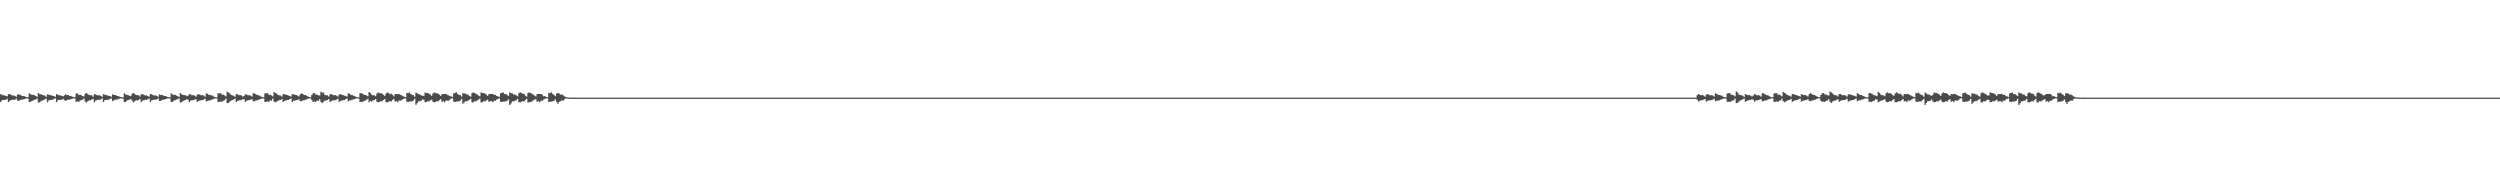 <?xml version="1.0" encoding="UTF-8"?>
<svg xmlns="http://www.w3.org/2000/svg" width="1920" height="150">
  <path d="M0 72.348h1v6.008H0zM1 72.702h1v4.352H1zM2 73.232h1v3.533H2zM3 73.169h1v3.524H3zM4 73.722h1v2.904H4zM5 73.974h1v1.895H5zM6 72.318h1v6.084H6zM7 72.340h1v5.051H7zM8 72.752h1v4.137H8zM9 73.343h1v3.192H9zM10 73.196h1v3.465H10zM11 73.710h1v2.884H11zM12 74.331h1v1.333H12zM13 72.769h1v4.433H13zM14 72.425h1v5.149H14zM15 72.883h1v3.879H15zM16 73.443h1v3.088H16zM17 73.771h1v2.677H17zM18 73.771h1v2.385H18zM19 74.275h1v1.531H19zM20 74.606h1v1.000H20zM21 74.674h1v1.000H21zM22 71.637h1v6.603H22zM23 72.320h1v5.954H23zM24 72.835h1v4.640H24zM25 72.794h1v4.439H25zM26 73.174h1v3.454H26zM27 73.724h1v2.707H27zM28 74.318h1v1.350H28zM29 71.423h1v7.250H29zM30 72.342h1v6.226H30zM31 72.444h1v5.255H31zM32 72.853h1v4.302H32zM33 73.146h1v3.747H33zM34 73.402h1v2.843H34zM35 74.335h1v1.465H35zM36 72.400h1v6.127H36zM37 72.683h1v4.403H37zM38 73.122h1v3.665H38zM39 73.157h1v3.547H39zM40 73.614h1v3.004H40zM41 73.779h1v2.093H41zM42 74.337h1v1.249H42zM43 72.311h1v6.099H43zM44 72.762h1v4.133H44zM45 73.285h1v3.443H45zM46 73.194h1v3.467H46zM47 73.718h1v2.881H47zM48 73.973h1v1.917H48zM49 73.193h1v3.730H49zM50 72.431h1v5.153H50zM51 72.988h1v3.763H51zM52 72.892h1v3.641H52zM53 73.731h1v2.776H53zM54 73.774h1v2.449H54zM55 74.214h1v1.593H55zM56 74.555h1v1.000H56zM57 74.673h1v1.000H57zM58 71.812h1v6.487H58zM59 71.679h1v6.153H59zM60 72.923h1v5.345H60zM61 72.804h1v4.413H61zM62 73.169h1v3.664H62zM63 73.708h1v2.789H63zM64 74.089h1v1.575H64zM65 71.900h1v6.225H65zM66 71.422h1v7.246H66zM67 72.432h1v5.287H67zM68 72.849h1v4.171H68zM69 73.140h1v4.017H69zM70 73.152h1v3.264H70zM71 74.269h1v1.645H71zM72 72.403h1v6.129H72zM73 72.471h1v4.799H73zM74 73.121h1v3.671H74zM75 73.254h1v3.326H75zM76 73.159h1v3.539H76zM77 73.713h1v2.571H77zM78 74.325h1v1.270H78zM79 72.312h1v6.051H79zM80 72.766h1v4.150H80zM81 73.078h1v3.653H81zM82 73.200h1v3.463H82zM83 73.628h1v2.972H83zM84 73.762h1v2.134H84zM85 74.346h1v1.244H85zM86 72.416h1v5.183H86zM87 72.980h1v4.095H87zM88 72.887h1v3.637H88zM89 73.489h1v3.019H89zM90 73.768h1v2.545H90zM91 74.096h1v1.777H91zM92 74.448h1v1.105H92zM93 74.674h1v1.000H93zM94 74.796h1v1.000H94zM95 71.678h1v6.629H95zM96 72.560h1v5.719H96zM97 72.796h1v4.432H97zM98 73.174h1v3.659H98zM99 73.544h1v2.954H99zM100 73.906h1v2.055H100zM101 72.079h1v5.220H101zM102 71.407h1v7.286H102zM103 72.350h1v5.374H103zM104 72.848h1v4.174H104zM105 73.138h1v4.023H105zM106 73.153h1v3.665H106zM107 74.151h1v1.768H107zM108 72.412h1v6.134H108zM109 72.453h1v4.818H109zM110 72.698h1v4.398H110zM111 73.389h1v3.197H111zM112 73.162h1v3.542H112zM113 73.715h1v2.569H113zM114 74.307h1v1.333H114zM115 72.313h1v6.062H115zM116 72.321h1v4.809H116zM117 73.083h1v3.651H117zM118 73.299h1v3.246H118zM119 73.193h1v3.470H119zM120 73.710h1v2.567H120zM121 74.366h1v1.224H121zM122 72.427h1v5.162H122zM123 72.992h1v4.507H123zM124 72.878h1v3.879H124zM125 73.440h1v3.087H125zM126 73.772h1v2.638H126zM127 73.773h1v2.299H127zM128 74.450h1v1.134H128zM129 74.606h1v1.000H129zM130 74.756h1v1.000H130zM131 71.639h1v6.650H131zM132 72.556h1v5.716H132zM133 72.837h1v4.421H133zM134 72.791h1v4.184H134zM135 73.409h1v3.090H135zM136 73.867h1v2.345H136zM137 74.400h1v1.138H137zM138 71.413h1v7.273H138zM139 72.377h1v6.183H139zM140 72.856h1v4.852H140zM141 73.070h1v4.091H141zM142 73.145h1v3.677H142zM143 73.875h1v2.139H143zM144 73.416h1v3.289H144zM145 72.305h1v6.110H145zM146 72.586h1v4.632H146zM147 73.213h1v3.850H147zM148 72.960h1v3.905H148zM149 73.451h1v3.073H149zM150 74.200h1v1.881H150zM151 72.701h1v5.607H151zM152 72.361h1v5.116H152zM153 72.643h1v4.642H153zM154 73.193h1v3.823H154zM155 73.042h1v3.805H155zM156 73.444h1v3.070H156zM157 74.227h1v1.609H157zM158 71.663h1v6.191H158zM159 72.045h1v5.472H159zM160 72.924h1v4.197H160zM161 72.987h1v4.044H161zM162 73.202h1v3.405H162zM163 73.518h1v2.774H163zM164 74.371h1v1.377H164zM165 74.618h1v1.000H165zM166 74.682h1v1.000H166zM167 71.694h1v6.618H167zM168 71.678h1v6.561H168zM169 71.510h1v6.364H169zM170 72.816h1v5.453H170zM171 72.679h1v4.632H171zM172 73.248h1v3.682H172zM173 74.010h1v1.720H173zM174 70.418h1v8.790H174zM175 71.090h1v7.974H175zM176 71.773h1v6.308H176zM177 72.914h1v4.355H177zM178 73.231h1v3.563H178zM179 73.560h1v2.815H179zM180 74.405h1v1.321H180zM181 72.305h1v6.094H181zM182 72.393h1v5.054H182zM183 73.129h1v4.070H183zM184 72.974h1v3.879H184zM185 73.444h1v3.370H185zM186 74.117h1v1.967H186zM187 73.673h1v2.627H187zM188 72.382h1v5.897H188zM189 72.647h1v4.659H189zM190 73.203h1v3.819H190zM191 73.046h1v3.815H191zM192 73.450h1v3.072H192zM193 74.188h1v1.926H193zM194 71.648h1v6.196H194zM195 71.848h1v5.983H195zM196 72.336h1v4.751H196zM197 72.982h1v4.144H197zM198 73.203h1v3.409H198zM199 73.512h1v2.787H199zM200 74.187h1v1.681H200zM201 74.617h1v1.000H201zM202 74.667h1v1.000H202zM203 71.678h1v6.602H203zM204 71.669h1v6.555H204zM205 71.496h1v6.372H205zM206 72.825h1v5.452H206zM207 72.672h1v4.478H207zM208 73.251h1v4.056H208zM209 73.982h1v1.788H209zM210 70.632h1v7.270H210zM211 71.432h1v7.171H211zM212 71.878h1v6.142H212zM213 72.887h1v4.462H213zM214 73.227h1v3.750H214zM215 73.358h1v3.449H215zM216 74.194h1v1.804H216zM217 72.355h1v6.031H217zM218 72.329h1v5.203H218zM219 72.775h1v4.437H219zM220 72.985h1v3.872H220zM221 73.438h1v3.378H221zM222 73.613h1v2.476H222zM223 74.197h1v1.513H223zM224 72.356h1v5.966H224zM225 72.495h1v4.870H225zM226 72.738h1v4.563H226zM227 73.035h1v3.823H227zM228 73.447h1v3.332H228zM229 74.106h1v2.008H229zM230 72.623h1v4.857H230zM231 71.669h1v6.175H231zM232 72.122h1v4.962H232zM233 73.008h1v4.116H233zM234 72.983h1v3.631H234zM235 73.519h1v2.885H235zM236 74.084h1v1.791H236zM237 74.446h1v1.085H237zM238 74.640h1v1.000H238zM239 73.036h1v3.892H239zM240 71.660h1v6.675H240zM241 71.494h1v6.367H241zM242 72.573h1v5.708H242zM243 72.670h1v4.622H243zM244 73.202h1v4.114H244zM245 73.309h1v2.895H245zM246 70.432h1v7.786H246zM247 71.130h1v8.054H247zM248 71.129h1v6.955H248zM249 72.872h1v4.490H249zM250 73.165h1v3.987H250zM251 73.227h1v3.573H251zM252 74.122h1v1.983H252zM253 72.352h1v6.005H253zM254 72.330h1v5.211H254zM255 72.776h1v4.440H255zM256 73.214h1v3.836H256zM257 72.987h1v3.852H257zM258 73.448h1v3.070H258zM259 74.202h1v1.644H259zM260 72.588h1v5.722H260zM261 72.357h1v5.111H261zM262 72.745h1v4.555H262zM263 73.030h1v3.829H263zM264 73.449h1v3.335H264zM265 73.639h1v2.465H265zM266 74.231h1v1.466H266zM267 71.646h1v6.192H267zM268 72.042h1v5.045H268zM269 73.008h1v4.114H269zM270 72.991h1v3.618H270zM271 73.526h1v2.882H271zM272 73.893h1v2.200H272zM273 74.449h1v1.131H273zM274 74.646h1v1.000H274zM275 74.784h1v1.000H275zM276 71.670h1v6.665H276zM277 71.502h1v6.610H277zM278 71.982h1v6.300H278zM279 72.678h1v4.791H279zM280 72.971h1v4.345H280zM281 73.323h1v3.241H281zM282 73.998h1v1.935H282zM283 70.636h1v7.964H283zM284 71.422h1v6.132H284zM285 72.788h1v5.261H285zM286 73.167h1v3.980H286zM287 73.230h1v3.559H287zM288 73.929h1v2.197H288zM289 71.808h1v6.335H289zM290 70.992h1v7.563H290zM291 71.598h1v6.735H291zM292 71.512h1v6.076H292zM293 72.002h1v5.947H293zM294 72.830h1v3.988H294zM295 73.636h1v2.471H295zM296 71.880h1v6.545H296zM297 71.001h1v7.578H297zM298 71.516h1v6.682H298zM299 72.348h1v5.202H299zM300 71.999h1v5.956H300zM301 72.790h1v4.035H301zM302 74.010h1v1.924H302zM303 72.275h1v5.808H303zM304 72.193h1v5.485H304zM305 72.335h1v6.177H305zM306 72.152h1v5.006H306zM307 72.848h1v4.525H307zM308 73.160h1v3.831H308zM309 73.805h1v2.352H309zM310 74.331h1v1.286H310zM311 74.602h1v1.000H311zM312 71.373h1v6.680H312zM313 71.639h1v6.695H313zM314 70.966h1v6.944H314zM315 72.188h1v5.806H315zM316 72.878h1v4.875H316zM317 73.162h1v4.085H317zM318 74.243h1v1.642H318zM319 71.074h1v9.418H319zM320 71.732h1v7.400H320zM321 72.274h1v5.511H321zM322 72.525h1v5.252H322zM323 73.226h1v4.134H323zM324 73.596h1v2.830H324zM325 73.571h1v3.034H325zM326 70.989h1v7.604H326zM327 71.451h1v6.859H327zM328 71.457h1v6.207H328zM329 71.982h1v5.950H329zM330 72.638h1v4.451H330zM331 73.634h1v2.877H331zM332 71.843h1v6.237H332zM333 70.970h1v7.590H333zM334 71.502h1v6.830H334zM335 71.515h1v6.057H335zM336 71.988h1v5.975H336zM337 72.762h1v4.084H337zM338 73.628h1v2.507H338zM339 72.320h1v5.805H339zM340 72.254h1v5.460H340zM341 72.177h1v6.350H341zM342 72.143h1v5.022H342zM343 72.838h1v4.521H343zM344 73.141h1v4.253H344zM345 73.799h1v2.689H345zM346 74.046h1v1.624H346zM347 74.437h1v1.049H347zM348 71.716h1v6.356H348zM349 71.343h1v6.998H349zM350 70.958h1v7.008H350zM351 72.171h1v5.833H351zM352 72.866h1v4.908H352zM353 73.063h1v4.201H353zM354 74.185h1v1.729H354zM355 71.563h1v8.115H355zM356 71.879h1v6.771H356zM357 71.832h1v5.922H357zM358 72.526h1v5.266H358zM359 72.691h1v4.684H359zM360 73.581h1v3.090H360zM361 74.242h1v1.629H361zM362 71.556h1v7.035H362zM363 70.960h1v7.668H363zM364 71.433h1v6.250H364zM365 71.973h1v5.968H365zM366 72.620h1v4.481H366zM367 73.376h1v3.137H367zM368 73.951h1v1.819H368zM369 70.925h1v7.664H369zM370 71.484h1v7.089H370zM371 71.493h1v6.099H371zM372 71.962h1v6.028H372zM373 72.601h1v4.517H373zM374 73.627h1v2.921H374zM375 72.274h1v5.864H375zM376 72.258h1v5.463H376zM377 72.166h1v5.546H377zM378 72.121h1v6.418H378zM379 72.889h1v4.424H379zM380 72.832h1v4.581H380zM381 73.795h1v2.696H381zM382 74.041h1v1.879H382zM383 74.400h1v1.118H383zM384 71.699h1v6.365H384zM385 71.328h1v7.025H385zM386 70.945h1v7.033H386zM387 72.249h1v5.780H387zM388 72.158h1v5.633H388zM389 72.850h1v4.532H389zM390 73.846h1v2.443H390zM391 71.019h1v9.558H391zM392 71.550h1v7.850H392zM393 71.710h1v6.114H393zM394 72.655h1v5.159H394zM395 72.493h1v4.893H395zM396 73.195h1v3.861H396zM397 73.970h1v1.942H397zM398 71.625h1v6.851H398zM399 70.920h1v7.728H399zM400 71.415h1v6.783H400zM401 72.072h1v5.580H401zM402 71.953h1v6.007H402zM403 73.362h1v3.479H403zM404 74.126h1v1.793H404zM405 71.445h1v7.190H405zM406 70.915h1v7.654H406zM407 71.468h1v6.786H407zM408 71.942h1v6.068H408zM409 72.593h1v4.531H409zM410 73.338h1v3.207H410zM411 74.066h1v2.094H411zM412 72.253h1v5.934H412zM413 72.150h1v5.579H413zM414 72.217h1v6.335H414zM415 72.103h1v5.229H415zM416 72.815h1v4.611H416zM417 73.937h1v2.565H417zM418 73.790h1v2.135H418zM419 74.433h1v1.146H419zM420 74.653h1v1.000H420zM421 71.352h1v7.038H421zM422 71.569h1v6.556H422zM423 70.900h1v7.146H423zM424 72.149h1v5.648H424zM425 72.837h1v4.557H425zM426 73.841h1v2.456H426zM427 71.845h1v6.353H427zM428 71.543h1v8.180H428zM429 71.815h1v6.423H429zM430 72.665h1v5.161H430zM431 72.480h1v4.692H431zM432 73.182h1v4.216H432zM433 73.965h1v2.357H433zM434 74.388h1v1.225H434zM435 74.745h1v1.000H435zM436 74.837h1v1.000H436zM437 74.897h1v1.000H437zM438 74.947h1v1.000H438zM439 74.961h1v1.000H439zM440 74.971h1v1.000H440zM441 74.980h1v1.000H441zM442 74.986h1v1.000H442zM443 74.987h1v1.000H443zM444 74.988h1v1.000H444zM445 74.990h1v1.000H445zM446 74.992h1v1.000H446zM447 74.994h1v1.000H447zM448 74.994h1v1.000H448zM449 74.995h1v1.000H449zM450 74.996h1v1.000H450zM451 74.997h1v1.000H451zM452 74.997h1v1.000H452zM453 74.997h1v1.000H453zM454 74.997h1v1.000H454zM455 74.997h1v1.000H455zM456 74.998h1v1.000H456zM457 74.997h1v1.000H457zM458 74.998h1v1.000H458zM459 74.998h1v1.000H459zM460 74.998h1v1.000H460zM461 74.998h1v1.000H461zM462 74.999h1v1.000H462zM463 74.999h1v1.000H463zM464 74.999h1v1.000H464zM465 74.999h1v1.000H465zM466 74.999h1v1.000H466zM467 74.999h1v1.000H467zM468 74.999h1v1.000H468zM469 75.000h1v1.000H469zM470 75.000h1v1.000H470zM471 75.000h1v1.000H471zM472 75.000h1v1.000H472zM473 75.000h1v1.000H473zM474 75.000h1v1.000H474zM475 75.000h1v1.000H475zM476 75.000h1v1.000H476zM477 75.000h1v1.000H477zM478 75.000h1v1.000H478zM479 75.000h1v1.000H479zM480 75.000h1v1.000H480zM481 75.000h1v1.000H481zM482 75.000h1v1.000H482zM483 75.000h1v1.000H483zM484 75.000h1v1.000H484zM485 75.000h1v1.000H485zM486 75.000h1v1.000H486zM487 75.000h1v1.000H487zM488 75.000h1v1.000H488zM489 75.000h1v1.000H489zM490 75.000h1v1.000H490zM491 75.000h1v1.000H491zM492 75.000h1v1.000H492zM493 75.000h1v1.000H493zM494 75.000h1v1.000H494zM495 75.000h1v1.000H495zM496 75.000h1v1.000H496zM497 75.000h1v1.000H497zM498 75.000h1v1.000H498zM499 75.000h1v1.000H499zM500 75.000h1v1.000H500zM501 75.000h1v1.000H501zM502 75.000h1v1.000H502zM503 75.000h1v1.000H503zM504 75.000h1v1.000H504zM505 75.000h1v1.000H505zM506 75.000h1v1.000H506zM507 75.000h1v1.000H507zM508 75.000h1v1.000H508zM509 75.000h1v1.000H509zM510 75.000h1v1.000H510zM511 75.000h1v1.000H511zM512 75.000h1v1.000H512zM513 75.000h1v1.000H513zM514 75.000h1v1.000H514zM515 75.000h1v1.000H515zM516 75.000h1v1.000H516zM517 75.000h1v1.000H517zM518 75.000h1v1.000H518zM519 75.000h1v1.000H519zM520 75.000h1v1.000H520zM521 75.000h1v1.000H521zM522 75.000h1v1.000H522zM523 75.000h1v1.000H523zM524 75.000h1v1.000H524zM525 75.000h1v1.000H525zM526 75.000h1v1.000H526zM527 75.000h1v1.000H527zM528 75.000h1v1.000H528zM529 75.000h1v1.000H529zM530 75.000h1v1.000H530zM531 75.000h1v1.000H531zM532 75.000h1v1.000H532zM533 75.000h1v1.000H533zM534 75.000h1v1.000H534zM535 75.000h1v1.000H535zM536 75.000h1v1.000H536zM537 75.000h1v1.000H537zM538 75.000h1v1.000H538zM539 75.000h1v1.000H539zM540 75.000h1v1.000H540zM541 75.000h1v1.000H541zM542 75.000h1v1.000H542zM543 75.000h1v1.000H543zM544 75.000h1v1.000H544zM545 75.000h1v1.000H545zM546 75.000h1v1.000H546zM547 75.000h1v1.000H547zM548 75.000h1v1.000H548zM549 75.000h1v1.000H549zM550 75.000h1v1.000H550zM551 75.000h1v1.000H551zM552 75.000h1v1.000H552zM553 75.000h1v1.000H553zM554 75.000h1v1.000H554zM555 75.000h1v1.000H555zM556 75.000h1v1.000H556zM557 75.000h1v1.000H557zM558 75.000h1v1.000H558zM559 75.000h1v1.000H559zM560 75.000h1v1.000H560zM561 75.000h1v1.000H561zM562 75.000h1v1.000H562zM563 75.000h1v1.000H563zM564 75.000h1v1.000H564zM565 75.000h1v1.000H565zM566 75.000h1v1.000H566zM567 75.000h1v1.000H567zM568 75.000h1v1.000H568zM569 75.000h1v1.000H569zM570 75.000h1v1.000H570zM571 75.000h1v1.000H571zM572 75.000h1v1.000H572zM573 75.000h1v1.000H573zM574 75.000h1v1.000H574zM575 75.000h1v1.000H575zM576 75.000h1v1.000H576zM577 75.000h1v1.000H577zM578 75.000h1v1.000H578zM579 75.000h1v1.000H579zM580 75.000h1v1.000H580zM581 75.000h1v1.000H581zM582 75.000h1v1.000H582zM583 75.000h1v1.000H583zM584 75.000h1v1.000H584zM585 75.000h1v1.000H585zM586 75.000h1v1.000H586zM587 75.000h1v1.000H587zM588 75.000h1v1.000H588zM589 75.000h1v1.000H589zM590 75.000h1v1.000H590zM591 75.000h1v1.000H591zM592 75.000h1v1.000H592zM593 75.000h1v1.000H593zM594 75.000h1v1.000H594zM595 75.000h1v1.000H595zM596 75.000h1v1.000H596zM597 75.000h1v1.000H597zM598 75.000h1v1.000H598zM599 75.000h1v1.000H599zM600 75.000h1v1.000H600zM601 75.000h1v1.000H601zM602 75.000h1v1.000H602zM603 75.000h1v1.000H603zM604 75.000h1v1.000H604zM605 75.000h1v1.000H605zM606 75.000h1v1.000H606zM607 75.000h1v1.000H607zM608 75.000h1v1.000H608zM609 75.000h1v1.000H609zM610 75.000h1v1.000H610zM611 75.000h1v1.000H611zM612 75.000h1v1.000H612zM613 75.000h1v1.000H613zM614 75.000h1v1.000H614zM615 75.000h1v1.000H615zM616 75.000h1v1.000H616zM617 75.000h1v1.000H617zM618 75.000h1v1.000H618zM619 75.000h1v1.000H619zM620 75.000h1v1.000H620zM621 75.000h1v1.000H621zM622 75.000h1v1.000H622zM623 75.000h1v1.000H623zM624 75.000h1v1.000H624zM625 75.000h1v1.000H625zM626 75.000h1v1.000H626zM627 75.000h1v1.000H627zM628 75.000h1v1.000H628zM629 75.000h1v1.000H629zM630 75.000h1v1.000H630zM631 75.000h1v1.000H631zM632 75.000h1v1.000H632zM633 75.000h1v1.000H633zM634 75.000h1v1.000H634zM635 75.000h1v1.000H635zM636 75.000h1v1.000H636zM637 75.000h1v1.000H637zM638 75.000h1v1.000H638zM639 75.000h1v1.000H639zM640 75.000h1v1.000H640zM641 75.000h1v1.000H641zM642 75.000h1v1.000H642zM643 75.000h1v1.000H643zM644 75.000h1v1.000H644zM645 75.000h1v1.000H645zM646 75.000h1v1.000H646zM647 75.000h1v1.000H647zM648 75.000h1v1.000H648zM649 75.000h1v1.000H649zM650 75.000h1v1.000H650zM651 75.000h1v1.000H651zM652 75.000h1v1.000H652zM653 75.000h1v1.000H653zM654 75.000h1v1.000H654zM655 75.000h1v1.000H655zM656 75.000h1v1.000H656zM657 75.000h1v1.000H657zM658 75.000h1v1.000H658zM659 75.000h1v1.000H659zM660 75.000h1v1.000H660zM661 75.000h1v1.000H661zM662 75.000h1v1.000H662zM663 75.000h1v1.000H663zM664 75.000h1v1.000H664zM665 75.000h1v1.000H665zM666 75.000h1v1.000H666zM667 75.000h1v1.000H667zM668 75.000h1v1.000H668zM669 75.000h1v1.000H669zM670 75.000h1v1.000H670zM671 75.000h1v1.000H671zM672 75.000h1v1.000H672zM673 75.000h1v1.000H673zM674 75.000h1v1.000H674zM675 75.000h1v1.000H675zM676 75.000h1v1.000H676zM677 75.000h1v1.000H677zM678 75.000h1v1.000H678zM679 75.000h1v1.000H679zM680 75.000h1v1.000H680zM681 75.000h1v1.000H681zM682 75.000h1v1.000H682zM683 75.000h1v1.000H683zM684 75.000h1v1.000H684zM685 75.000h1v1.000H685zM686 75.000h1v1.000H686zM687 75.000h1v1.000H687zM688 75.000h1v1.000H688zM689 75.000h1v1.000H689zM690 75.000h1v1.000H690zM691 75.000h1v1.000H691zM692 75.000h1v1.000H692zM693 75.000h1v1.000H693zM694 75.000h1v1.000H694zM695 75.000h1v1.000H695zM696 75.000h1v1.000H696zM697 75.000h1v1.000H697zM698 75.000h1v1.000H698zM699 75.000h1v1.000H699zM700 75.000h1v1.000H700zM701 75.000h1v1.000H701zM702 75.000h1v1.000H702zM703 75.000h1v1.000H703zM704 75.000h1v1.000H704zM705 75.000h1v1.000H705zM706 75.000h1v1.000H706zM707 75.000h1v1.000H707zM708 75.000h1v1.000H708zM709 75.000h1v1.000H709zM710 75.000h1v1.000H710zM711 75.000h1v1.000H711zM712 75.000h1v1.000H712zM713 75.000h1v1.000H713zM714 75.000h1v1.000H714zM715 75.000h1v1.000H715zM716 75.000h1v1.000H716zM717 75.000h1v1.000H717zM718 75.000h1v1.000H718zM719 75.000h1v1.000H719zM720 75.000h1v1.000H720zM721 75.000h1v1.000H721zM722 75.000h1v1.000H722zM723 75.000h1v1.000H723zM724 75.000h1v1.000H724zM725 75.000h1v1.000H725zM726 75.000h1v1.000H726zM727 75.000h1v1.000H727zM728 75.000h1v1.000H728zM729 75.000h1v1.000H729zM730 75.000h1v1.000H730zM731 75.000h1v1.000H731zM732 75.000h1v1.000H732zM733 75.000h1v1.000H733zM734 75.000h1v1.000H734zM735 75.000h1v1.000H735zM736 75.000h1v1.000H736zM737 75.000h1v1.000H737zM738 75.000h1v1.000H738zM739 75.000h1v1.000H739zM740 75.000h1v1.000H740zM741 75.000h1v1.000H741zM742 75.000h1v1.000H742zM743 75.000h1v1.000H743zM744 75.000h1v1.000H744zM745 75.000h1v1.000H745zM746 75.000h1v1.000H746zM747 75.000h1v1.000H747zM748 75.000h1v1.000H748zM749 75.000h1v1.000H749zM750 75.000h1v1.000H750zM751 75.000h1v1.000H751zM752 75.000h1v1.000H752zM753 75.000h1v1.000H753zM754 75.000h1v1.000H754zM755 75.000h1v1.000H755zM756 75.000h1v1.000H756zM757 75.000h1v1.000H757zM758 75.000h1v1.000H758zM759 75.000h1v1.000H759zM760 75.000h1v1.000H760zM761 75.000h1v1.000H761zM762 75.000h1v1.000H762zM763 75.000h1v1.000H763zM764 75.000h1v1.000H764zM765 75.000h1v1.000H765zM766 75.000h1v1.000H766zM767 75.000h1v1.000H767zM768 75.000h1v1.000H768zM769 75.000h1v1.000H769zM770 75.000h1v1.000H770zM771 75.000h1v1.000H771zM772 75.000h1v1.000H772zM773 75.000h1v1.000H773zM774 75.000h1v1.000H774zM775 75.000h1v1.000H775zM776 75.000h1v1.000H776zM777 75.000h1v1.000H777zM778 75.000h1v1.000H778zM779 75.000h1v1.000H779zM780 75.000h1v1.000H780zM781 75.000h1v1.000H781zM782 75.000h1v1.000H782zM783 75.000h1v1.000H783zM784 75.000h1v1.000H784zM785 75.000h1v1.000H785zM786 75.000h1v1.000H786zM787 75.000h1v1.000H787zM788 75.000h1v1.000H788zM789 75.000h1v1.000H789zM790 75.000h1v1.000H790zM791 75.000h1v1.000H791zM792 75.000h1v1.000H792zM793 75.000h1v1.000H793zM794 75.000h1v1.000H794zM795 75.000h1v1.000H795zM796 75.000h1v1.000H796zM797 75.000h1v1.000H797zM798 75.000h1v1.000H798zM799 75.000h1v1.000H799zM800 75.000h1v1.000H800zM801 75.000h1v1.000H801zM802 75.000h1v1.000H802zM803 75.000h1v1.000H803zM804 75.000h1v1.000H804zM805 75.000h1v1.000H805zM806 75.000h1v1.000H806zM807 75.000h1v1.000H807zM808 75.000h1v1.000H808zM809 75.000h1v1.000H809zM810 75.000h1v1.000H810zM811 75.000h1v1.000H811zM812 75.000h1v1.000H812zM813 75.000h1v1.000H813zM814 75.000h1v1.000H814zM815 75.000h1v1.000H815zM816 75.000h1v1.000H816zM817 75.000h1v1.000H817zM818 75.000h1v1.000H818zM819 75.000h1v1.000H819zM820 75.000h1v1.000H820zM821 75.000h1v1.000H821zM822 75.000h1v1.000H822zM823 75.000h1v1.000H823zM824 75.000h1v1.000H824zM825 75.000h1v1.000H825zM826 75.000h1v1.000H826zM827 75.000h1v1.000H827zM828 75.000h1v1.000H828zM829 75.000h1v1.000H829zM830 75.000h1v1.000H830zM831 75.000h1v1.000H831zM832 75.000h1v1.000H832zM833 75.000h1v1.000H833zM834 75.000h1v1.000H834zM835 75.000h1v1.000H835zM836 75.000h1v1.000H836zM837 75.000h1v1.000H837zM838 75.000h1v1.000H838zM839 75.000h1v1.000H839zM840 75.000h1v1.000H840zM841 75.000h1v1.000H841zM842 75.000h1v1.000H842zM843 75.000h1v1.000H843zM844 75.000h1v1.000H844zM845 75.000h1v1.000H845zM846 75.000h1v1.000H846zM847 75.000h1v1.000H847zM848 75.000h1v1.000H848zM849 75.000h1v1.000H849zM850 75.000h1v1.000H850zM851 75.000h1v1.000H851zM852 75.000h1v1.000H852zM853 75.000h1v1.000H853zM854 75.000h1v1.000H854zM855 75.000h1v1.000H855zM856 75.000h1v1.000H856zM857 75.000h1v1.000H857zM858 75.000h1v1.000H858zM859 75.000h1v1.000H859zM860 75.000h1v1.000H860zM861 75.000h1v1.000H861zM862 75.000h1v1.000H862zM863 75.000h1v1.000H863zM864 75.000h1v1.000H864zM865 75.000h1v1.000H865zM866 75.000h1v1.000H866zM867 75.000h1v1.000H867zM868 75.000h1v1.000H868zM869 75.000h1v1.000H869zM870 75.000h1v1.000H870zM871 75.000h1v1.000H871zM872 75.000h1v1.000H872zM873 75.000h1v1.000H873zM874 75.000h1v1.000H874zM875 75.000h1v1.000H875zM876 75.000h1v1.000H876zM877 75.000h1v1.000H877zM878 75.000h1v1.000H878zM879 75.000h1v1.000H879zM880 75.000h1v1.000H880zM881 75.000h1v1.000H881zM882 75.000h1v1.000H882zM883 75.000h1v1.000H883zM884 75.000h1v1.000H884zM885 75.000h1v1.000H885zM886 75.000h1v1.000H886zM887 75.000h1v1.000H887zM888 75.000h1v1.000H888zM889 75.000h1v1.000H889zM890 75.000h1v1.000H890zM891 75.000h1v1.000H891zM892 75.000h1v1.000H892zM893 75.000h1v1.000H893zM894 75.000h1v1.000H894zM895 75.000h1v1.000H895zM896 75.000h1v1.000H896zM897 75.000h1v1.000H897zM898 75.000h1v1.000H898zM899 75.000h1v1.000H899zM900 75.000h1v1.000H900zM901 75.000h1v1.000H901zM902 75.000h1v1.000H902zM903 75.000h1v1.000H903zM904 75.000h1v1.000H904zM905 75.000h1v1.000H905zM906 75.000h1v1.000H906zM907 75.000h1v1.000H907zM908 75.000h1v1.000H908zM909 75.000h1v1.000H909zM910 75.000h1v1.000H910zM911 75.000h1v1.000H911zM912 75.000h1v1.000H912zM913 75.000h1v1.000H913zM914 75.000h1v1.000H914zM915 75.000h1v1.000H915zM916 75.000h1v1.000H916zM917 75.000h1v1.000H917zM918 75.000h1v1.000H918zM919 75.000h1v1.000H919zM920 75.000h1v1.000H920zM921 75.000h1v1.000H921zM922 75.000h1v1.000H922zM923 75.000h1v1.000H923zM924 75.000h1v1.000H924zM925 75.000h1v1.000H925zM926 75.000h1v1.000H926zM927 75.000h1v1.000H927zM928 75.000h1v1.000H928zM929 75.000h1v1.000H929zM930 75.000h1v1.000H930zM931 75.000h1v1.000H931zM932 75.000h1v1.000H932zM933 75.000h1v1.000H933zM934 75.000h1v1.000H934zM935 75.000h1v1.000H935zM936 75.000h1v1.000H936zM937 75.000h1v1.000H937zM938 75.000h1v1.000H938zM939 75.000h1v1.000H939zM940 75.000h1v1.000H940zM941 75.000h1v1.000H941zM942 75.000h1v1.000H942zM943 75.000h1v1.000H943zM944 75.000h1v1.000H944zM945 75.000h1v1.000H945zM946 75.000h1v1.000H946zM947 75.000h1v1.000H947zM948 75.000h1v1.000H948zM949 75.000h1v1.000H949zM950 75.000h1v1.000H950zM951 75.000h1v1.000H951zM952 75.000h1v1.000H952zM953 75.000h1v1.000H953zM954 75.000h1v1.000H954zM955 75.000h1v1.000H955zM956 75.000h1v1.000H956zM957 75.000h1v1.000H957zM958 75.000h1v1.000H958zM959 75.000h1v1.000H959zM960 75.000h1v1.000H960zM961 75.000h1v1.000H961zM962 75.000h1v1.000H962zM963 75.000h1v1.000H963zM964 75.000h1v1.000H964zM965 75.000h1v1.000H965zM966 75.000h1v1.000H966zM967 75.000h1v1.000H967zM968 75.000h1v1.000H968zM969 75.000h1v1.000H969zM970 75.000h1v1.000H970zM971 75.000h1v1.000H971zM972 75.000h1v1.000H972zM973 75.000h1v1.000H973zM974 75.000h1v1.000H974zM975 75.000h1v1.000H975zM976 75.000h1v1.000H976zM977 75.000h1v1.000H977zM978 75.000h1v1.000H978zM979 75.000h1v1.000H979zM980 75.000h1v1.000H980zM981 75.000h1v1.000H981zM982 75.000h1v1.000H982zM983 75.000h1v1.000H983zM984 75.000h1v1.000H984zM985 75.000h1v1.000H985zM986 75.000h1v1.000H986zM987 75.000h1v1.000H987zM988 75.000h1v1.000H988zM989 75.000h1v1.000H989zM990 75.000h1v1.000H990zM991 75.000h1v1.000H991zM992 75.000h1v1.000H992zM993 75.000h1v1.000H993zM994 75.000h1v1.000H994zM995 75.000h1v1.000H995zM996 75.000h1v1.000H996zM997 75.000h1v1.000H997zM998 75.000h1v1.000H998zM999 75.000h1v1.000H999zM1000 75.000h1v1.000H1000zM1001 75.000h1v1.000H1001zM1002 75.000h1v1.000H1002zM1003 75.000h1v1.000H1003zM1004 75.000h1v1.000H1004zM1005 75.000h1v1.000H1005zM1006 75.000h1v1.000H1006zM1007 75.000h1v1.000H1007zM1008 75.000h1v1.000H1008zM1009 75.000h1v1.000H1009zM1010 75.000h1v1.000H1010zM1011 75.000h1v1.000H1011zM1012 75.000h1v1.000H1012zM1013 75.000h1v1.000H1013zM1014 75.000h1v1.000H1014zM1015 75.000h1v1.000H1015zM1016 75.000h1v1.000H1016zM1017 75.000h1v1.000H1017zM1018 75.000h1v1.000H1018zM1019 75.000h1v1.000H1019zM1020 75.000h1v1.000H1020zM1021 75.000h1v1.000H1021zM1022 75.000h1v1.000H1022zM1023 75.000h1v1.000H1023zM1024 75.000h1v1.000H1024zM1025 75.000h1v1.000H1025zM1026 75.000h1v1.000H1026zM1027 75.000h1v1.000H1027zM1028 75.000h1v1.000H1028zM1029 75.000h1v1.000H1029zM1030 75.000h1v1.000H1030zM1031 75.000h1v1.000H1031zM1032 75.000h1v1.000H1032zM1033 75.000h1v1.000H1033zM1034 75.000h1v1.000H1034zM1035 75.000h1v1.000H1035zM1036 75.000h1v1.000H1036zM1037 75.000h1v1.000H1037zM1038 75.000h1v1.000H1038zM1039 75.000h1v1.000H1039zM1040 75.000h1v1.000H1040zM1041 75.000h1v1.000H1041zM1042 75.000h1v1.000H1042zM1043 75.000h1v1.000H1043zM1044 75.000h1v1.000H1044zM1045 75.000h1v1.000H1045zM1046 75.000h1v1.000H1046zM1047 75.000h1v1.000H1047zM1048 75.000h1v1.000H1048zM1049 75.000h1v1.000H1049zM1050 75.000h1v1.000H1050zM1051 75.000h1v1.000H1051zM1052 75.000h1v1.000H1052zM1053 75.000h1v1.000H1053zM1054 75.000h1v1.000H1054zM1055 75.000h1v1.000H1055zM1056 75.000h1v1.000H1056zM1057 75.000h1v1.000H1057zM1058 75.000h1v1.000H1058zM1059 75.000h1v1.000H1059zM1060 75.000h1v1.000H1060zM1061 75.000h1v1.000H1061zM1062 75.000h1v1.000H1062zM1063 75.000h1v1.000H1063zM1064 75.000h1v1.000H1064zM1065 75.000h1v1.000H1065zM1066 75.000h1v1.000H1066zM1067 75.000h1v1.000H1067zM1068 75.000h1v1.000H1068zM1069 75.000h1v1.000H1069zM1070 75.000h1v1.000H1070zM1071 75.000h1v1.000H1071zM1072 75.000h1v1.000H1072zM1073 75.000h1v1.000H1073zM1074 75.000h1v1.000H1074zM1075 75.000h1v1.000H1075zM1076 75.000h1v1.000H1076zM1077 75.000h1v1.000H1077zM1078 75.000h1v1.000H1078zM1079 75.000h1v1.000H1079zM1080 75.000h1v1.000H1080zM1081 75.000h1v1.000H1081zM1082 75.000h1v1.000H1082zM1083 75.000h1v1.000H1083zM1084 75.000h1v1.000H1084zM1085 75.000h1v1.000H1085zM1086 75.000h1v1.000H1086zM1087 75.000h1v1.000H1087zM1088 75.000h1v1.000H1088zM1089 75.000h1v1.000H1089zM1090 75.000h1v1.000H1090zM1091 75.000h1v1.000H1091zM1092 75.000h1v1.000H1092zM1093 75.000h1v1.000H1093zM1094 75.000h1v1.000H1094zM1095 75.000h1v1.000H1095zM1096 75.000h1v1.000H1096zM1097 75.000h1v1.000H1097zM1098 75.000h1v1.000H1098zM1099 75.000h1v1.000H1099zM1100 75.000h1v1.000H1100zM1101 75.000h1v1.000H1101zM1102 75.000h1v1.000H1102zM1103 75.000h1v1.000H1103zM1104 75.000h1v1.000H1104zM1105 75.000h1v1.000H1105zM1106 75.000h1v1.000H1106zM1107 75.000h1v1.000H1107zM1108 75.000h1v1.000H1108zM1109 75.000h1v1.000H1109zM1110 75.000h1v1.000H1110zM1111 75.000h1v1.000H1111zM1112 75.000h1v1.000H1112zM1113 75.000h1v1.000H1113zM1114 75.000h1v1.000H1114zM1115 75.000h1v1.000H1115zM1116 75.000h1v1.000H1116zM1117 75.000h1v1.000H1117zM1118 75.000h1v1.000H1118zM1119 75.000h1v1.000H1119zM1120 75.000h1v1.000H1120zM1121 75.000h1v1.000H1121zM1122 75.000h1v1.000H1122zM1123 75.000h1v1.000H1123zM1124 75.000h1v1.000H1124zM1125 75.000h1v1.000H1125zM1126 75.000h1v1.000H1126zM1127 75.000h1v1.000H1127zM1128 75.000h1v1.000H1128zM1129 75.000h1v1.000H1129zM1130 75.000h1v1.000H1130zM1131 75.000h1v1.000H1131zM1132 75.000h1v1.000H1132zM1133 75.000h1v1.000H1133zM1134 75.000h1v1.000H1134zM1135 75.000h1v1.000H1135zM1136 75.000h1v1.000H1136zM1137 75.000h1v1.000H1137zM1138 75.000h1v1.000H1138zM1139 75.000h1v1.000H1139zM1140 75.000h1v1.000H1140zM1141 75.000h1v1.000H1141zM1142 75.000h1v1.000H1142zM1143 75.000h1v1.000H1143zM1144 75.000h1v1.000H1144zM1145 75.000h1v1.000H1145zM1146 75.000h1v1.000H1146zM1147 75.000h1v1.000H1147zM1148 75.000h1v1.000H1148zM1149 75.000h1v1.000H1149zM1150 75.000h1v1.000H1150zM1151 75.000h1v1.000H1151zM1152 75.000h1v1.000H1152zM1153 75.000h1v1.000H1153zM1154 75.000h1v1.000H1154zM1155 75.000h1v1.000H1155zM1156 75.000h1v1.000H1156zM1157 75.000h1v1.000H1157zM1158 75.000h1v1.000H1158zM1159 75.000h1v1.000H1159zM1160 75.000h1v1.000H1160zM1161 75.000h1v1.000H1161zM1162 75.000h1v1.000H1162zM1163 75.000h1v1.000H1163zM1164 75.000h1v1.000H1164zM1165 75.000h1v1.000H1165zM1166 75.000h1v1.000H1166zM1167 75.000h1v1.000H1167zM1168 75.000h1v1.000H1168zM1169 75.000h1v1.000H1169zM1170 75.000h1v1.000H1170zM1171 75.000h1v1.000H1171zM1172 75.000h1v1.000H1172zM1173 75.000h1v1.000H1173zM1174 75.000h1v1.000H1174zM1175 75.000h1v1.000H1175zM1176 75.000h1v1.000H1176zM1177 75.000h1v1.000H1177zM1178 75.000h1v1.000H1178zM1179 75.000h1v1.000H1179zM1180 75.000h1v1.000H1180zM1181 75.000h1v1.000H1181zM1182 75.000h1v1.000H1182zM1183 75.000h1v1.000H1183zM1184 75.000h1v1.000H1184zM1185 75.000h1v1.000H1185zM1186 75.000h1v1.000H1186zM1187 75.000h1v1.000H1187zM1188 75.000h1v1.000H1188zM1189 75.000h1v1.000H1189zM1190 75.000h1v1.000H1190zM1191 75.000h1v1.000H1191zM1192 75.000h1v1.000H1192zM1193 75.000h1v1.000H1193zM1194 75.000h1v1.000H1194zM1195 75.000h1v1.000H1195zM1196 75.000h1v1.000H1196zM1197 75.000h1v1.000H1197zM1198 75.000h1v1.000H1198zM1199 75.000h1v1.000H1199zM1200 75.000h1v1.000H1200zM1201 75.000h1v1.000H1201zM1202 75.000h1v1.000H1202zM1203 75.000h1v1.000H1203zM1204 75.000h1v1.000H1204zM1205 75.000h1v1.000H1205zM1206 75.000h1v1.000H1206zM1207 75.000h1v1.000H1207zM1208 75.000h1v1.000H1208zM1209 75.000h1v1.000H1209zM1210 75.000h1v1.000H1210zM1211 75.000h1v1.000H1211zM1212 75.000h1v1.000H1212zM1213 75.000h1v1.000H1213zM1214 75.000h1v1.000H1214zM1215 75.000h1v1.000H1215zM1216 75.000h1v1.000H1216zM1217 75.000h1v1.000H1217zM1218 75.000h1v1.000H1218zM1219 75.000h1v1.000H1219zM1220 75.000h1v1.000H1220zM1221 75.000h1v1.000H1221zM1222 75.000h1v1.000H1222zM1223 75.000h1v1.000H1223zM1224 75.000h1v1.000H1224zM1225 75.000h1v1.000H1225zM1226 75.000h1v1.000H1226zM1227 75.000h1v1.000H1227zM1228 75.000h1v1.000H1228zM1229 75.000h1v1.000H1229zM1230 75.000h1v1.000H1230zM1231 75.000h1v1.000H1231zM1232 75.000h1v1.000H1232zM1233 75.000h1v1.000H1233zM1234 75.000h1v1.000H1234zM1235 75.000h1v1.000H1235zM1236 75.000h1v1.000H1236zM1237 75.000h1v1.000H1237zM1238 75.000h1v1.000H1238zM1239 75.000h1v1.000H1239zM1240 75.000h1v1.000H1240zM1241 75.000h1v1.000H1241zM1242 75.000h1v1.000H1242zM1243 75.000h1v1.000H1243zM1244 75.000h1v1.000H1244zM1245 75.000h1v1.000H1245zM1246 75.000h1v1.000H1246zM1247 75.000h1v1.000H1247zM1248 75.000h1v1.000H1248zM1249 75.000h1v1.000H1249zM1250 75.000h1v1.000H1250zM1251 75.000h1v1.000H1251zM1252 75.000h1v1.000H1252zM1253 75.000h1v1.000H1253zM1254 75.000h1v1.000H1254zM1255 75.000h1v1.000H1255zM1256 75.000h1v1.000H1256zM1257 75.000h1v1.000H1257zM1258 75.000h1v1.000H1258zM1259 75.000h1v1.000H1259zM1260 75.000h1v1.000H1260zM1261 75.000h1v1.000H1261zM1262 75.000h1v1.000H1262zM1263 75.000h1v1.000H1263zM1264 75.000h1v1.000H1264zM1265 75.000h1v1.000H1265zM1266 75.000h1v1.000H1266zM1267 75.000h1v1.000H1267zM1268 75.000h1v1.000H1268zM1269 75.000h1v1.000H1269zM1270 75.000h1v1.000H1270zM1271 75.000h1v1.000H1271zM1272 75.000h1v1.000H1272zM1273 75.000h1v1.000H1273zM1274 75.000h1v1.000H1274zM1275 75.000h1v1.000H1275zM1276 75.000h1v1.000H1276zM1277 75.000h1v1.000H1277zM1278 75.000h1v1.000H1278zM1279 75.000h1v1.000H1279zM1280 75.000h1v1.000H1280zM1281 75.000h1v1.000H1281zM1282 75.000h1v1.000H1282zM1283 75.000h1v1.000H1283zM1284 75.000h1v1.000H1284zM1285 75.000h1v1.000H1285zM1286 75.000h1v1.000H1286zM1287 75.000h1v1.000H1287zM1288 75.000h1v1.000H1288zM1289 75.000h1v1.000H1289zM1290 75.000h1v1.000H1290zM1291 75.000h1v1.000H1291zM1292 75.000h1v1.000H1292zM1293 75.000h1v1.000H1293zM1294 75.000h1v1.000H1294zM1295 75.000h1v1.000H1295zM1296 75.000h1v1.000H1296zM1297 75.000h1v1.000H1297zM1298 75.000h1v1.000H1298zM1299 74.996h1v1.000H1299zM1300 75.000h1v1.000H1300zM1301 75.000h1v1.000H1301zM1302 75.000h1v1.000H1302zM1303 73.134h1v3.447H1303zM1304 72.201h1v5.846H1304zM1305 72.686h1v4.625H1305zM1306 73.240h1v3.746H1306zM1307 72.977h1v3.902H1307zM1308 73.441h1v3.092H1308zM1309 74.166h1v1.895H1309zM1310 72.592h1v5.512H1310zM1311 72.306h1v5.105H1311zM1312 72.735h1v4.459H1312zM1313 73.267h1v3.702H1313zM1314 73.041h1v3.827H1314zM1315 73.435h1v3.077H1315zM1316 74.206h1v1.639H1316zM1317 71.609h1v6.208H1317zM1318 72.107h1v5.307H1318zM1319 72.815h1v4.324H1319zM1320 72.979h1v4.077H1320zM1321 73.208h1v3.391H1321zM1322 73.519h1v2.732H1322zM1323 74.360h1v1.406H1323zM1324 74.621h1v1.000H1324zM1325 74.671h1v1.000H1325zM1326 71.795h1v6.410H1326zM1327 71.584h1v6.611H1327zM1328 71.465h1v6.843H1328zM1329 72.607h1v5.259H1329zM1330 72.903h1v4.369H1330zM1331 73.155h1v3.878H1331zM1332 73.989h1v1.745H1332zM1333 70.319h1v8.817H1333zM1334 71.044h1v7.952H1334zM1335 72.640h1v5.384H1335zM1336 72.897h1v4.334H1336zM1337 73.233h1v3.534H1337zM1338 73.546h1v2.693H1338zM1339 74.400h1v1.345H1339zM1340 72.232h1v5.940H1340zM1341 72.688h1v4.836H1341zM1342 73.112h1v3.997H1342zM1343 72.986h1v3.882H1343zM1344 73.434h1v3.345H1344zM1345 74.125h1v1.979H1345zM1346 73.355h1v3.272H1346zM1347 72.297h1v5.823H1347zM1348 72.727h1v4.471H1348zM1349 73.256h1v3.733H1349zM1350 73.027h1v3.844H1350zM1351 73.448h1v3.066H1351zM1352 74.191h1v1.943H1352zM1353 71.616h1v6.183H1353zM1354 71.699h1v5.930H1354zM1355 72.350h1v4.781H1355zM1356 72.978h1v4.152H1356zM1357 73.210h1v3.389H1357zM1358 73.536h1v2.713H1358zM1359 74.197h1v1.673H1359zM1360 74.629h1v1.000H1360zM1361 74.663h1v1.000H1361zM1362 71.814h1v6.426H1362zM1363 71.581h1v6.603H1363zM1364 71.459h1v6.416H1364zM1365 72.787h1v5.530H1365zM1366 72.608h1v4.671H1366zM1367 73.158h1v3.985H1367zM1368 73.997h1v1.753H1368zM1369 70.539h1v7.178H1369zM1370 71.386h1v7.151H1370zM1371 71.881h1v6.111H1371zM1372 72.901h1v4.405H1372zM1373 73.243h1v3.718H1373zM1374 73.553h1v3.201H1374zM1375 74.193h1v1.669H1375zM1376 72.244h1v5.966H1376zM1377 72.265h1v5.239H1377zM1378 72.781h1v4.331H1378zM1379 72.972h1v3.897H1379zM1380 73.444h1v3.331H1380zM1381 73.620h1v2.478H1381zM1382 74.187h1v1.512H1382zM1383 72.293h1v5.837H1383zM1384 72.725h1v4.682H1384zM1385 73.048h1v4.136H1385zM1386 73.028h1v3.836H1386zM1387 73.444h1v3.304H1387zM1388 74.108h1v2.004H1388zM1389 72.248h1v5.180H1389zM1390 71.588h1v6.206H1390zM1391 72.111h1v5.024H1391zM1392 72.981h1v4.147H1392zM1393 72.978h1v3.613H1393zM1394 73.531h1v2.882H1394zM1395 74.079h1v1.790H1395zM1396 74.477h1v1.054H1396zM1397 74.639h1v1.000H1397zM1398 72.983h1v4.534H1398zM1399 71.577h1v6.666H1399zM1400 71.457h1v6.421H1400zM1401 72.487h1v5.830H1401zM1402 72.613h1v4.735H1402zM1403 73.160h1v4.121H1403zM1404 73.325h1v2.876H1404zM1405 70.350h1v7.849H1405zM1406 70.952h1v8.225H1406zM1407 71.784h1v6.252H1407zM1408 72.804h1v4.511H1408zM1409 73.109h1v4.036H1409zM1410 73.259h1v3.495H1410zM1411 74.108h1v1.986H1411zM1412 72.256h1v5.951H1412zM1413 72.250h1v5.234H1413zM1414 72.788h1v4.319H1414zM1415 73.223h1v3.642H1415zM1416 72.968h1v3.887H1416zM1417 73.443h1v3.074H1417zM1418 74.186h1v1.660H1418zM1419 72.552h1v5.520H1419zM1420 72.303h1v5.122H1420zM1421 72.743h1v4.447H1421zM1422 73.040h1v3.830H1422zM1423 73.441h1v3.308H1423zM1424 73.624h1v2.499H1424zM1425 74.219h1v1.477H1425zM1426 71.590h1v6.221H1426zM1427 72.120h1v5.008H1427zM1428 72.984h1v4.142H1428zM1429 72.974h1v3.623H1429zM1430 73.522h1v2.886H1430zM1431 73.872h1v2.243H1431zM1432 74.445h1v1.141H1432zM1433 74.635h1v1.000H1433zM1434 74.780h1v1.000H1434zM1435 71.589h1v6.659H1435zM1436 71.482h1v6.635H1436zM1437 71.966h1v6.340H1437zM1438 72.614h1v4.936H1438zM1439 73.158h1v4.122H1439zM1440 73.320h1v2.886H1440zM1441 73.807h1v2.528H1441zM1442 70.531h1v8.006H1442zM1443 71.364h1v6.608H1443zM1444 72.667h1v4.638H1444zM1445 73.114h1v4.035H1445zM1446 73.234h1v3.537H1446zM1447 73.911h1v2.208H1447zM1448 71.635h1v6.514H1448zM1449 70.942h1v7.611H1449zM1450 71.578h1v6.692H1450zM1451 71.542h1v6.050H1451zM1452 72.034h1v5.893H1452zM1453 72.851h1v3.988H1453zM1454 73.639h1v2.471H1454zM1455 71.816h1v6.669H1455zM1456 70.929h1v7.624H1456zM1457 71.495h1v6.687H1457zM1458 72.299h1v5.277H1458zM1459 72.012h1v5.921H1459zM1460 72.812h1v4.036H1460zM1461 74.022h1v1.916H1461zM1462 72.265h1v5.715H1462zM1463 72.249h1v5.375H1463zM1464 72.314h1v6.152H1464zM1465 72.113h1v5.005H1465zM1466 72.836h1v4.565H1466zM1467 73.261h1v3.721H1467zM1468 73.809h1v2.326H1468zM1469 74.321h1v1.305H1469zM1470 74.603h1v1.000H1470zM1471 71.396h1v6.647H1471zM1472 71.643h1v6.723H1472zM1473 71.124h1v6.834H1473zM1474 72.209h1v5.841H1474zM1475 72.834h1v4.934H1475zM1476 73.151h1v3.716H1476zM1477 74.244h1v1.663H1477zM1478 71.097h1v9.455H1478zM1479 71.837h1v7.248H1479zM1480 72.510h1v5.229H1480zM1481 72.550h1v5.177H1481zM1482 73.235h1v4.082H1482zM1483 73.564h1v2.862H1483zM1484 72.647h1v5.296H1484zM1485 70.928h1v7.669H1485zM1486 71.434h1v6.826H1486zM1487 71.468h1v6.206H1487zM1488 72.005h1v5.899H1488zM1489 72.645h1v4.487H1489zM1490 73.653h1v2.850H1490zM1491 71.836h1v6.256H1491zM1492 70.881h1v7.693H1492zM1493 71.477h1v6.784H1493zM1494 71.535h1v6.051H1494zM1495 71.997h1v5.960H1495zM1496 72.803h1v4.036H1496zM1497 73.641h1v2.485H1497zM1498 72.239h1v5.827H1498zM1499 72.364h1v5.274H1499zM1500 72.232h1v6.242H1500zM1501 72.091h1v5.015H1501zM1502 72.820h1v4.518H1502zM1503 73.129h1v4.287H1503zM1504 73.791h1v2.684H1504zM1505 74.044h1v1.561H1505zM1506 74.438h1v1.049H1506zM1507 71.609h1v6.487H1507zM1508 71.391h1v6.970H1508zM1509 71.093h1v6.882H1509zM1510 72.205h1v5.865H1510zM1511 72.826h1v4.959H1511zM1512 73.056h1v4.237H1512zM1513 74.181h1v1.757H1513zM1514 71.602h1v8.060H1514zM1515 71.984h1v6.656H1515zM1516 71.932h1v5.841H1516zM1517 72.527h1v5.208H1517zM1518 72.654h1v4.674H1518zM1519 73.560h1v3.087H1519zM1520 74.230h1v1.654H1520zM1521 71.611h1v6.955H1521zM1522 70.891h1v7.705H1522zM1523 71.456h1v6.237H1523zM1524 71.982h1v5.945H1524zM1525 72.603h1v4.544H1525zM1526 73.362h1v3.146H1526zM1527 73.262h1v3.492H1527zM1528 70.866h1v7.749H1528zM1529 71.449h1v6.840H1529zM1530 71.516h1v6.085H1530zM1531 71.984h1v5.991H1531zM1532 72.621h1v4.533H1532zM1533 73.634h1v2.900H1533zM1534 72.238h1v5.808H1534zM1535 72.241h1v5.457H1535zM1536 72.222h1v5.483H1536zM1537 72.070h1v6.423H1537zM1538 72.847h1v4.495H1538zM1539 72.807h1v4.616H1539zM1540 73.781h1v2.704H1540zM1541 74.034h1v1.896H1541zM1542 74.396h1v1.122H1542zM1543 71.699h1v6.387H1543zM1544 71.381h1v7.018H1544zM1545 71.062h1v6.933H1545zM1546 72.292h1v5.790H1546zM1547 72.185h1v5.611H1547zM1548 73.047h1v4.351H1548zM1549 73.837h1v2.107H1549zM1550 71.083h1v9.489H1550zM1551 71.604h1v7.717H1551zM1552 71.803h1v6.063H1552zM1553 72.595h1v5.157H1553zM1554 72.509h1v4.835H1554zM1555 73.522h1v3.466H1555zM1556 73.976h1v1.927H1556zM1557 71.596h1v6.950H1557zM1558 70.853h1v7.761H1558zM1559 71.440h1v6.742H1559zM1560 72.045h1v5.625H1560zM1561 71.966h1v5.983H1561zM1562 73.342h1v3.509H1562zM1563 74.123h1v1.792H1563zM1564 71.538h1v7.085H1564zM1565 70.861h1v7.717H1565zM1566 71.498h1v6.122H1566zM1567 71.971h1v6.014H1567zM1568 72.582h1v4.587H1568zM1569 73.327h1v3.225H1569zM1570 72.921h1v3.279H1570zM1571 72.215h1v5.884H1571zM1572 72.206h1v5.453H1572zM1573 72.256h1v6.261H1573zM1574 72.057h1v5.297H1574zM1575 72.795h1v4.633H1575zM1576 73.922h1v2.569H1576zM1577 73.775h1v2.160H1577zM1578 74.430h1v1.155H1578zM1579 74.652h1v1.000H1579zM1580 71.340h1v7.076H1580zM1581 71.599h1v6.474H1581zM1582 71.048h1v7.042H1582zM1583 72.166h1v5.636H1583zM1584 72.808h1v4.598H1584zM1585 73.838h1v2.516H1585zM1586 71.793h1v6.532H1586zM1587 71.564h1v8.176H1587zM1588 71.899h1v6.285H1588zM1589 72.653h1v5.113H1589zM1590 72.507h1v4.675H1590zM1591 73.210h1v4.147H1591zM1592 73.968h1v2.348H1592zM1593 74.387h1v1.224H1593zM1594 74.709h1v1.000H1594zM1595 74.830h1v1.000H1595zM1596 74.882h1v1.000H1596zM1597 74.939h1v1.000H1597zM1598 74.956h1v1.000H1598zM1599 74.967h1v1.000H1599zM1600 74.977h1v1.000H1600zM1601 74.983h1v1.000H1601zM1602 74.985h1v1.000H1602zM1603 74.987h1v1.000H1603zM1604 74.988h1v1.000H1604zM1605 74.990h1v1.000H1605zM1606 74.993h1v1.000H1606zM1607 74.994h1v1.000H1607zM1608 74.995h1v1.000H1608zM1609 74.995h1v1.000H1609zM1610 74.996h1v1.000H1610zM1611 74.996h1v1.000H1611zM1612 74.996h1v1.000H1612zM1613 74.997h1v1.000H1613zM1614 74.996h1v1.000H1614zM1615 74.997h1v1.000H1615zM1616 74.996h1v1.000H1616zM1617 74.998h1v1.000H1617zM1618 74.998h1v1.000H1618zM1619 74.998h1v1.000H1619zM1620 74.998h1v1.000H1620zM1621 74.999h1v1.000H1621zM1622 74.999h1v1.000H1622zM1623 74.999h1v1.000H1623zM1624 74.999h1v1.000H1624zM1625 74.999h1v1.000H1625zM1626 74.999h1v1.000H1626zM1627 74.999h1v1.000H1627zM1628 74.999h1v1.000H1628zM1629 75.000h1v1.000H1629zM1630 75.000h1v1.000H1630zM1631 75.000h1v1.000H1631zM1632 75.000h1v1.000H1632zM1633 75.000h1v1.000H1633zM1634 75.000h1v1.000H1634zM1635 75.000h1v1.000H1635zM1636 75.000h1v1.000H1636zM1637 75.000h1v1.000H1637zM1638 75.000h1v1.000H1638zM1639 75.000h1v1.000H1639zM1640 75.000h1v1.000H1640zM1641 75.000h1v1.000H1641zM1642 75.000h1v1.000H1642zM1643 75.000h1v1.000H1643zM1644 75.000h1v1.000H1644zM1645 75.000h1v1.000H1645zM1646 75.000h1v1.000H1646zM1647 75.000h1v1.000H1647zM1648 75.000h1v1.000H1648zM1649 75.000h1v1.000H1649zM1650 75.000h1v1.000H1650zM1651 75.000h1v1.000H1651zM1652 75.000h1v1.000H1652zM1653 75.000h1v1.000H1653zM1654 75.000h1v1.000H1654zM1655 75.000h1v1.000H1655zM1656 75.000h1v1.000H1656zM1657 75.000h1v1.000H1657zM1658 75.000h1v1.000H1658zM1659 75.000h1v1.000H1659zM1660 75.000h1v1.000H1660zM1661 75.000h1v1.000H1661zM1662 75.000h1v1.000H1662zM1663 75.000h1v1.000H1663zM1664 75.000h1v1.000H1664zM1665 75.000h1v1.000H1665zM1666 75.000h1v1.000H1666zM1667 75.000h1v1.000H1667zM1668 75.000h1v1.000H1668zM1669 75.000h1v1.000H1669zM1670 75.000h1v1.000H1670zM1671 75.000h1v1.000H1671zM1672 75.000h1v1.000H1672zM1673 75.000h1v1.000H1673zM1674 75.000h1v1.000H1674zM1675 75.000h1v1.000H1675zM1676 75.000h1v1.000H1676zM1677 75.000h1v1.000H1677zM1678 75.000h1v1.000H1678zM1679 75.000h1v1.000H1679zM1680 75.000h1v1.000H1680zM1681 75.000h1v1.000H1681zM1682 75.000h1v1.000H1682zM1683 75.000h1v1.000H1683zM1684 75.000h1v1.000H1684zM1685 75.000h1v1.000H1685zM1686 75.000h1v1.000H1686zM1687 75.000h1v1.000H1687zM1688 75.000h1v1.000H1688zM1689 75.000h1v1.000H1689zM1690 75.000h1v1.000H1690zM1691 75.000h1v1.000H1691zM1692 75.000h1v1.000H1692zM1693 75.000h1v1.000H1693zM1694 75.000h1v1.000H1694zM1695 75.000h1v1.000H1695zM1696 75.000h1v1.000H1696zM1697 75.000h1v1.000H1697zM1698 75.000h1v1.000H1698zM1699 75.000h1v1.000H1699zM1700 75.000h1v1.000H1700zM1701 75.000h1v1.000H1701zM1702 75.000h1v1.000H1702zM1703 75.000h1v1.000H1703zM1704 75.000h1v1.000H1704zM1705 75.000h1v1.000H1705zM1706 75.000h1v1.000H1706zM1707 75.000h1v1.000H1707zM1708 75.000h1v1.000H1708zM1709 75.000h1v1.000H1709zM1710 75.000h1v1.000H1710zM1711 75.000h1v1.000H1711zM1712 75.000h1v1.000H1712zM1713 75.000h1v1.000H1713zM1714 75.000h1v1.000H1714zM1715 75.000h1v1.000H1715zM1716 75.000h1v1.000H1716zM1717 75.000h1v1.000H1717zM1718 75.000h1v1.000H1718zM1719 75.000h1v1.000H1719zM1720 75.000h1v1.000H1720zM1721 75.000h1v1.000H1721zM1722 75.000h1v1.000H1722zM1723 75.000h1v1.000H1723zM1724 75.000h1v1.000H1724zM1725 75.000h1v1.000H1725zM1726 75.000h1v1.000H1726zM1727 75.000h1v1.000H1727zM1728 75.000h1v1.000H1728zM1729 75.000h1v1.000H1729zM1730 75.000h1v1.000H1730zM1731 75.000h1v1.000H1731zM1732 75.000h1v1.000H1732zM1733 75.000h1v1.000H1733zM1734 75.000h1v1.000H1734zM1735 75.000h1v1.000H1735zM1736 75.000h1v1.000H1736zM1737 75.000h1v1.000H1737zM1738 75.000h1v1.000H1738zM1739 75.000h1v1.000H1739zM1740 75.000h1v1.000H1740zM1741 75.000h1v1.000H1741zM1742 75.000h1v1.000H1742zM1743 75.000h1v1.000H1743zM1744 75.000h1v1.000H1744zM1745 75.000h1v1.000H1745zM1746 75.000h1v1.000H1746zM1747 75.000h1v1.000H1747zM1748 75.000h1v1.000H1748zM1749 75.000h1v1.000H1749zM1750 75.000h1v1.000H1750zM1751 75.000h1v1.000H1751zM1752 75.000h1v1.000H1752zM1753 75.000h1v1.000H1753zM1754 75.000h1v1.000H1754zM1755 75.000h1v1.000H1755zM1756 75.000h1v1.000H1756zM1757 75.000h1v1.000H1757zM1758 75.000h1v1.000H1758zM1759 75.000h1v1.000H1759zM1760 75.000h1v1.000H1760zM1761 75.000h1v1.000H1761zM1762 75.000h1v1.000H1762zM1763 75.000h1v1.000H1763zM1764 75.000h1v1.000H1764zM1765 75.000h1v1.000H1765zM1766 75.000h1v1.000H1766zM1767 75.000h1v1.000H1767zM1768 75.000h1v1.000H1768zM1769 75.000h1v1.000H1769zM1770 75.000h1v1.000H1770zM1771 75.000h1v1.000H1771zM1772 75.000h1v1.000H1772zM1773 75.000h1v1.000H1773zM1774 75.000h1v1.000H1774zM1775 75.000h1v1.000H1775zM1776 75.000h1v1.000H1776zM1777 75.000h1v1.000H1777zM1778 75.000h1v1.000H1778zM1779 75.000h1v1.000H1779zM1780 75.000h1v1.000H1780zM1781 75.000h1v1.000H1781zM1782 75.000h1v1.000H1782zM1783 75.000h1v1.000H1783zM1784 75.000h1v1.000H1784zM1785 75.000h1v1.000H1785zM1786 75.000h1v1.000H1786zM1787 75.000h1v1.000H1787zM1788 75.000h1v1.000H1788zM1789 75.000h1v1.000H1789zM1790 75.000h1v1.000H1790zM1791 75.000h1v1.000H1791zM1792 75.000h1v1.000H1792zM1793 75.000h1v1.000H1793zM1794 75.000h1v1.000H1794zM1795 75.000h1v1.000H1795zM1796 75.000h1v1.000H1796zM1797 75.000h1v1.000H1797zM1798 75.000h1v1.000H1798zM1799 75.000h1v1.000H1799zM1800 75.000h1v1.000H1800zM1801 75.000h1v1.000H1801zM1802 75.000h1v1.000H1802zM1803 75.000h1v1.000H1803zM1804 75.000h1v1.000H1804zM1805 75.000h1v1.000H1805zM1806 75.000h1v1.000H1806zM1807 75.000h1v1.000H1807zM1808 75.000h1v1.000H1808zM1809 75.000h1v1.000H1809zM1810 75.000h1v1.000H1810zM1811 75.000h1v1.000H1811zM1812 75.000h1v1.000H1812zM1813 75.000h1v1.000H1813zM1814 75.000h1v1.000H1814zM1815 75.000h1v1.000H1815zM1816 75.000h1v1.000H1816zM1817 75.000h1v1.000H1817zM1818 75.000h1v1.000H1818zM1819 75.000h1v1.000H1819zM1820 75.000h1v1.000H1820zM1821 75.000h1v1.000H1821zM1822 75.000h1v1.000H1822zM1823 75.000h1v1.000H1823zM1824 75.000h1v1.000H1824zM1825 75.000h1v1.000H1825zM1826 75.000h1v1.000H1826zM1827 75.000h1v1.000H1827zM1828 75.000h1v1.000H1828zM1829 75.000h1v1.000H1829zM1830 75.000h1v1.000H1830zM1831 75.000h1v1.000H1831zM1832 75.000h1v1.000H1832zM1833 75.000h1v1.000H1833zM1834 75.000h1v1.000H1834zM1835 75.000h1v1.000H1835zM1836 75.000h1v1.000H1836zM1837 75.000h1v1.000H1837zM1838 75.000h1v1.000H1838zM1839 75.000h1v1.000H1839zM1840 75.000h1v1.000H1840zM1841 75.000h1v1.000H1841zM1842 75.000h1v1.000H1842zM1843 75.000h1v1.000H1843zM1844 75.000h1v1.000H1844zM1845 75.000h1v1.000H1845zM1846 75.000h1v1.000H1846zM1847 75.000h1v1.000H1847zM1848 75.000h1v1.000H1848zM1849 75.000h1v1.000H1849zM1850 75.000h1v1.000H1850zM1851 75.000h1v1.000H1851zM1852 75.000h1v1.000H1852zM1853 75.000h1v1.000H1853zM1854 75.000h1v1.000H1854zM1855 75.000h1v1.000H1855zM1856 75.000h1v1.000H1856zM1857 75.000h1v1.000H1857zM1858 75.000h1v1.000H1858zM1859 75.000h1v1.000H1859zM1860 75.000h1v1.000H1860zM1861 75.000h1v1.000H1861zM1862 75.000h1v1.000H1862zM1863 75.000h1v1.000H1863zM1864 75.000h1v1.000H1864zM1865 75.000h1v1.000H1865zM1866 75.000h1v1.000H1866zM1867 75.000h1v1.000H1867zM1868 75.000h1v1.000H1868zM1869 75.000h1v1.000H1869zM1870 75.000h1v1.000H1870zM1871 75.000h1v1.000H1871zM1872 75.000h1v1.000H1872zM1873 75.000h1v1.000H1873zM1874 75.000h1v1.000H1874zM1875 75.000h1v1.000H1875zM1876 75.000h1v1.000H1876zM1877 75.000h1v1.000H1877zM1878 75.000h1v1.000H1878zM1879 75.000h1v1.000H1879zM1880 75.000h1v1.000H1880zM1881 75.000h1v1.000H1881zM1882 75.000h1v1.000H1882zM1883 75.000h1v1.000H1883zM1884 75.000h1v1.000H1884zM1885 75.000h1v1.000H1885zM1886 75.000h1v1.000H1886zM1887 75.000h1v1.000H1887zM1888 75.000h1v1.000H1888zM1889 75.000h1v1.000H1889zM1890 75.000h1v1.000H1890zM1891 75.000h1v1.000H1891zM1892 75.000h1v1.000H1892zM1893 75.000h1v1.000H1893zM1894 75.000h1v1.000H1894zM1895 75.000h1v1.000H1895zM1896 75.000h1v1.000H1896zM1897 75.000h1v1.000H1897zM1898 75.000h1v1.000H1898zM1899 75.000h1v1.000H1899zM1900 75.000h1v1.000H1900zM1901 75.000h1v1.000H1901zM1902 75.000h1v1.000H1902zM1903 75.000h1v1.000H1903zM1904 75.000h1v1.000H1904zM1905 75.000h1v1.000H1905zM1906 75.000h1v1.000H1906zM1907 75.000h1v1.000H1907zM1908 75.000h1v1.000H1908zM1909 75.000h1v1.000H1909zM1910 75.000h1v1.000H1910zM1911 75.000h1v1.000H1911zM1912 75.000h1v1.000H1912zM1913 75.000h1v1.000H1913zM1914 75.000h1v1.000H1914zM1915 75.000h1v1.000H1915zM1916 75.000h1v1.000H1916zM1917 75.000h1v1.000H1917zM1918 75.000h1v1.000H1918zM1919 75.000h1v1.000H1919z" fill="#4a4a4a"></path>
</svg>
